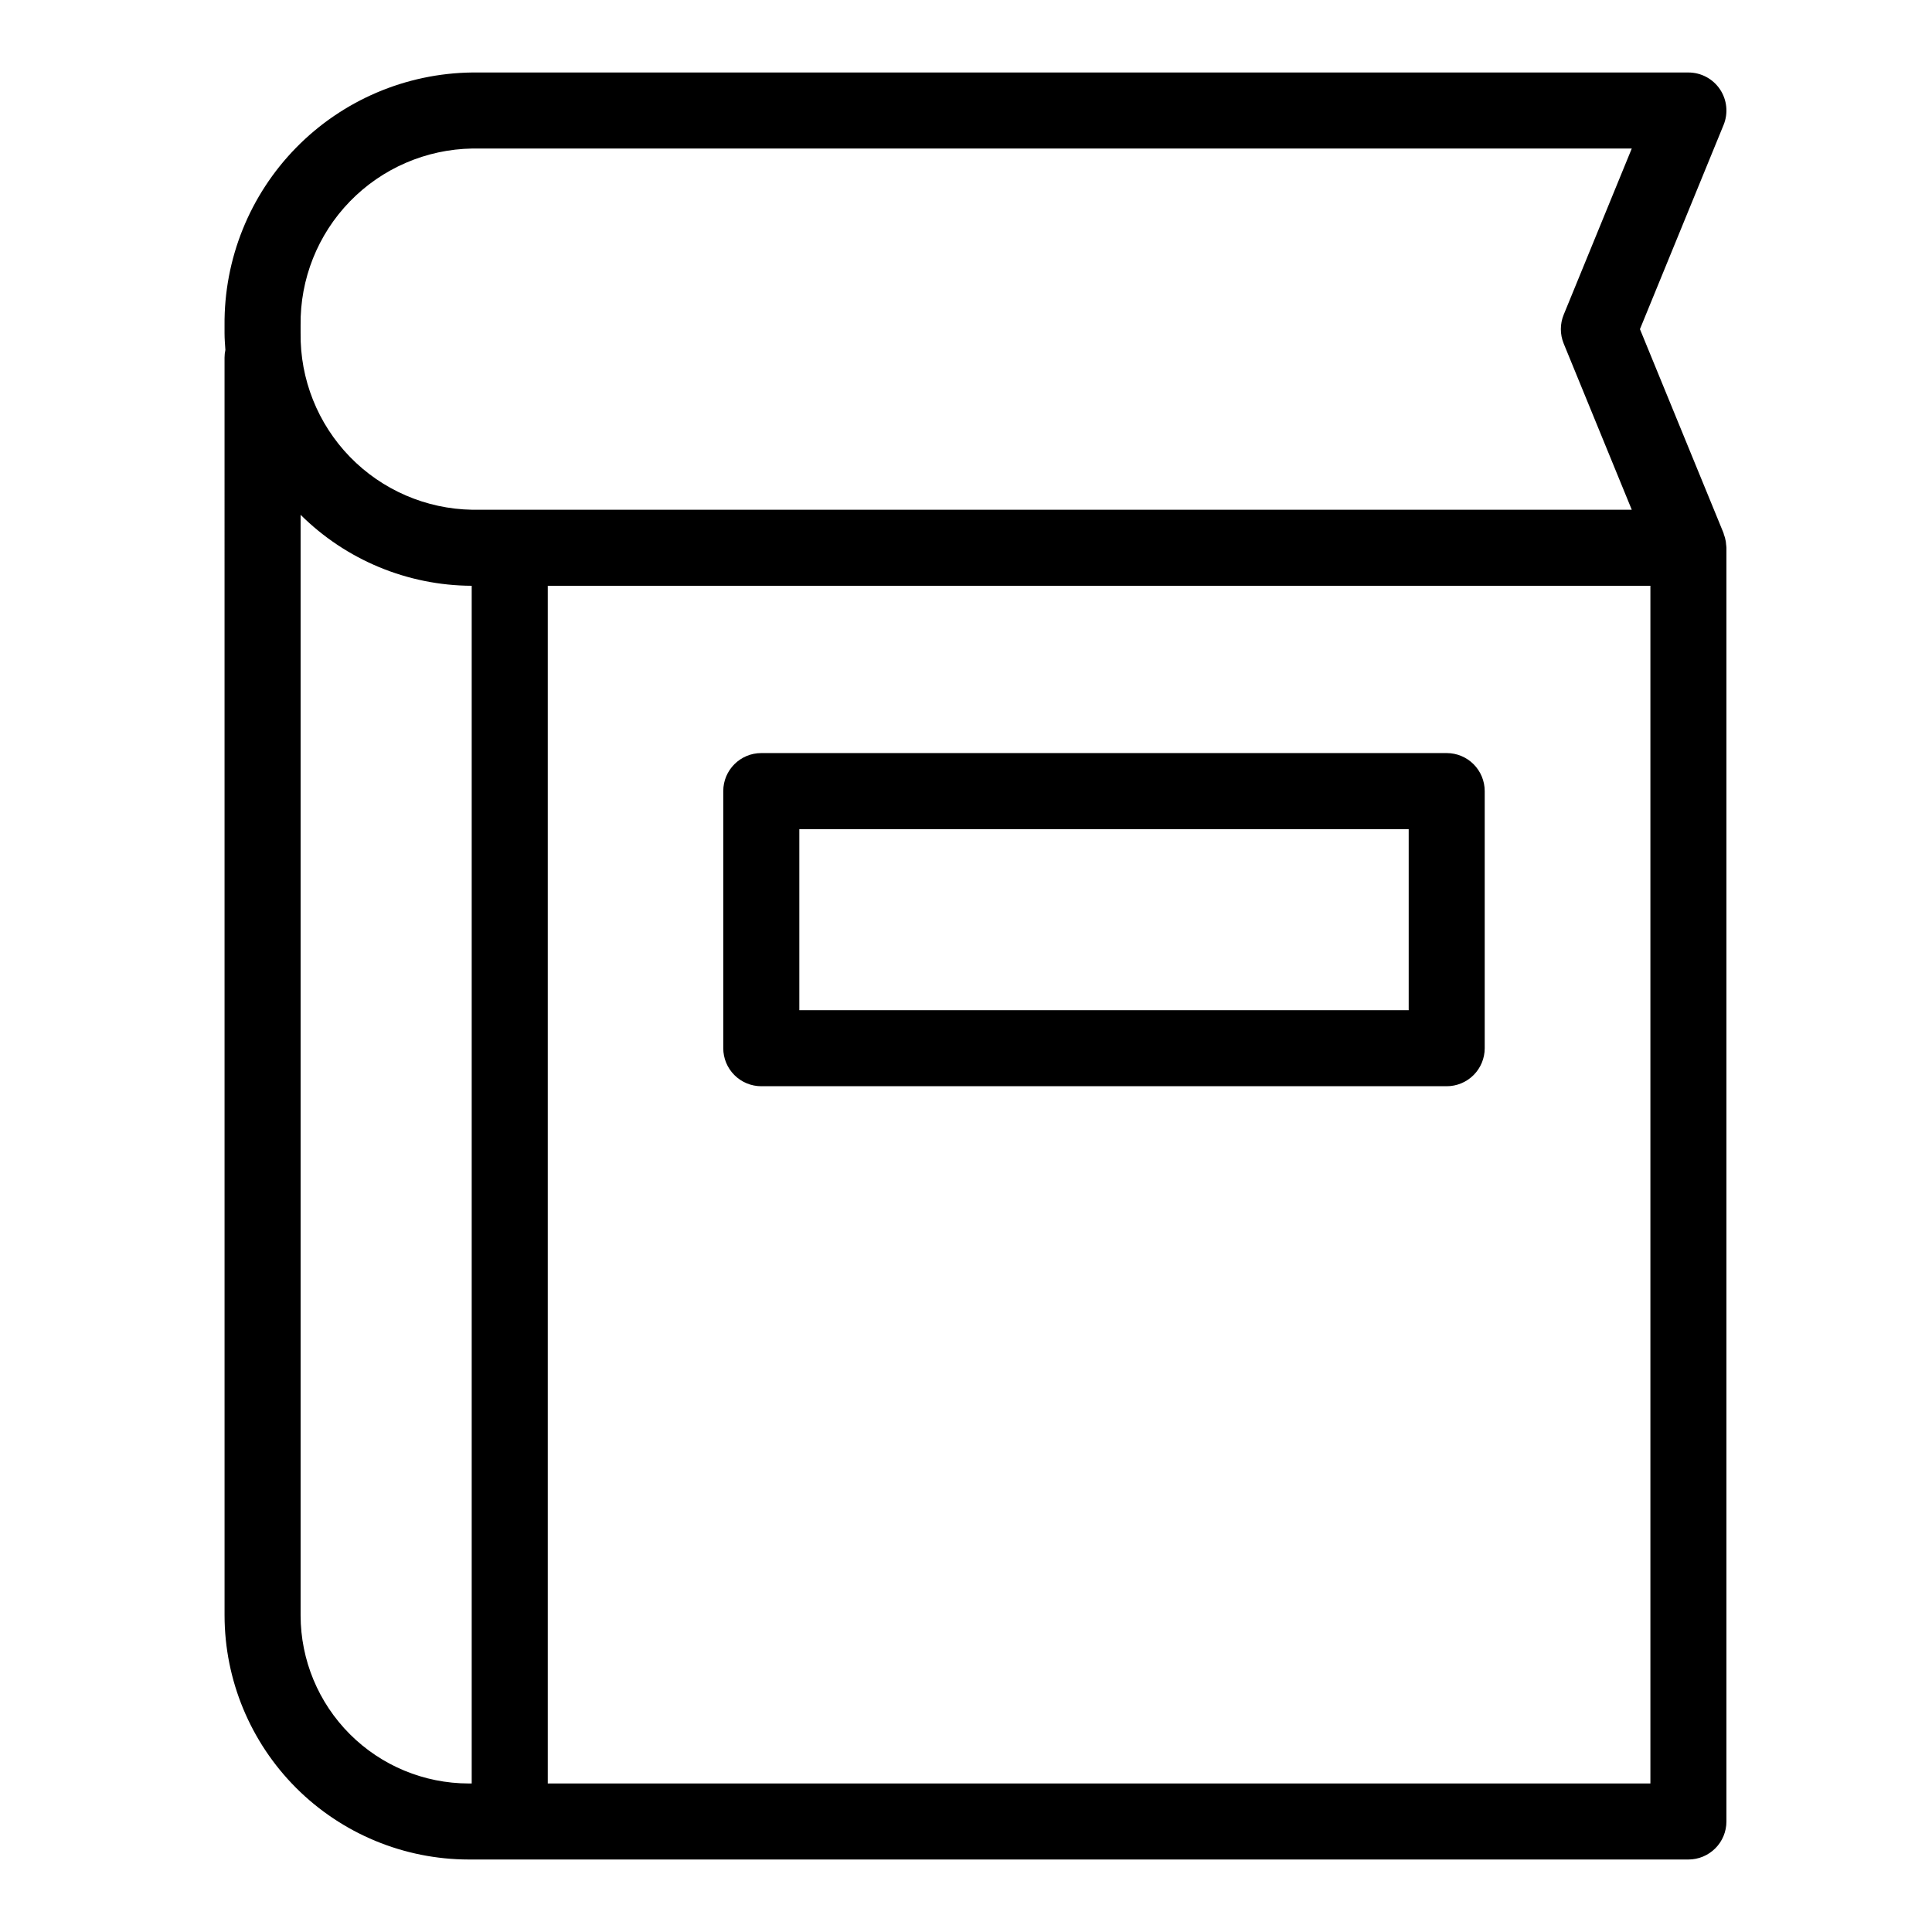 <?xml version="1.0" encoding="UTF-8"?>
<!-- Uploaded to: ICON Repo, www.iconrepo.com, Generator: ICON Repo Mixer Tools -->
<svg fill="#000000" width="800px" height="800px" version="1.1" viewBox="144 144 512 512" xmlns="http://www.w3.org/2000/svg">
 <g>
  <path d="m203.51 572.1c0.02 17.148 6.844 33.59 18.969 45.719 12.129 12.125 28.57 18.949 45.723 18.969h323.24c2.672 0 5.234-1.062 7.125-2.953 1.891-1.887 2.953-4.449 2.953-7.125v-337.55c0-0.309-0.066-0.598-0.09-0.898-0.023-0.297-0.035-0.504-0.074-0.777l-0.004 0.004c-0.109-0.672-0.293-1.332-0.539-1.965 0-0.059 0-0.121-0.047-0.18l-0.031-0.066v-0.066l-22.133-53.988 22.168-54.121c1.27-3.106 0.91-6.644-0.961-9.434-1.871-2.789-5.008-4.461-8.367-4.461h-322.28c-17.586 0.199-34.375 7.363-46.684 19.926s-19.133 29.496-18.973 47.082v2.066c0 1.512 0.125 2.969 0.223 4.445v-0.004c-0.145 0.676-0.219 1.367-0.223 2.059zm20.152 0v-291.67c12.059 11.98 28.348 18.738 45.344 18.809v317.4h-0.805c-11.809-0.012-23.129-4.707-31.48-13.059-8.348-8.348-13.047-19.672-13.059-31.477zm357.71-272.86v317.4h-292.21v-317.4zm-357.71-69.023c-0.164-12.242 4.535-24.055 13.062-32.836 8.531-8.785 20.199-13.824 32.441-14.02h307.27l-18.043 44.043c-1 2.449-1 5.191 0 7.641l18.043 44.043h-307.27c-12.242-0.195-23.91-5.234-32.441-14.02-8.527-8.785-13.227-20.594-13.062-32.836z"/>
  <path d="m345.75 431.86h181.64c2.672 0 5.234-1.062 7.125-2.953 1.887-1.887 2.949-4.449 2.949-7.121v-68.137c0-2.672-1.062-5.234-2.949-7.125-1.891-1.891-4.453-2.953-7.125-2.953h-181.64c-5.566 0-10.078 4.512-10.078 10.078v68.137c0 2.672 1.062 5.234 2.953 7.121 1.891 1.891 4.453 2.953 7.125 2.953zm10.078-68.121h161.49v47.969h-161.49z"/>
 </g>
</svg>